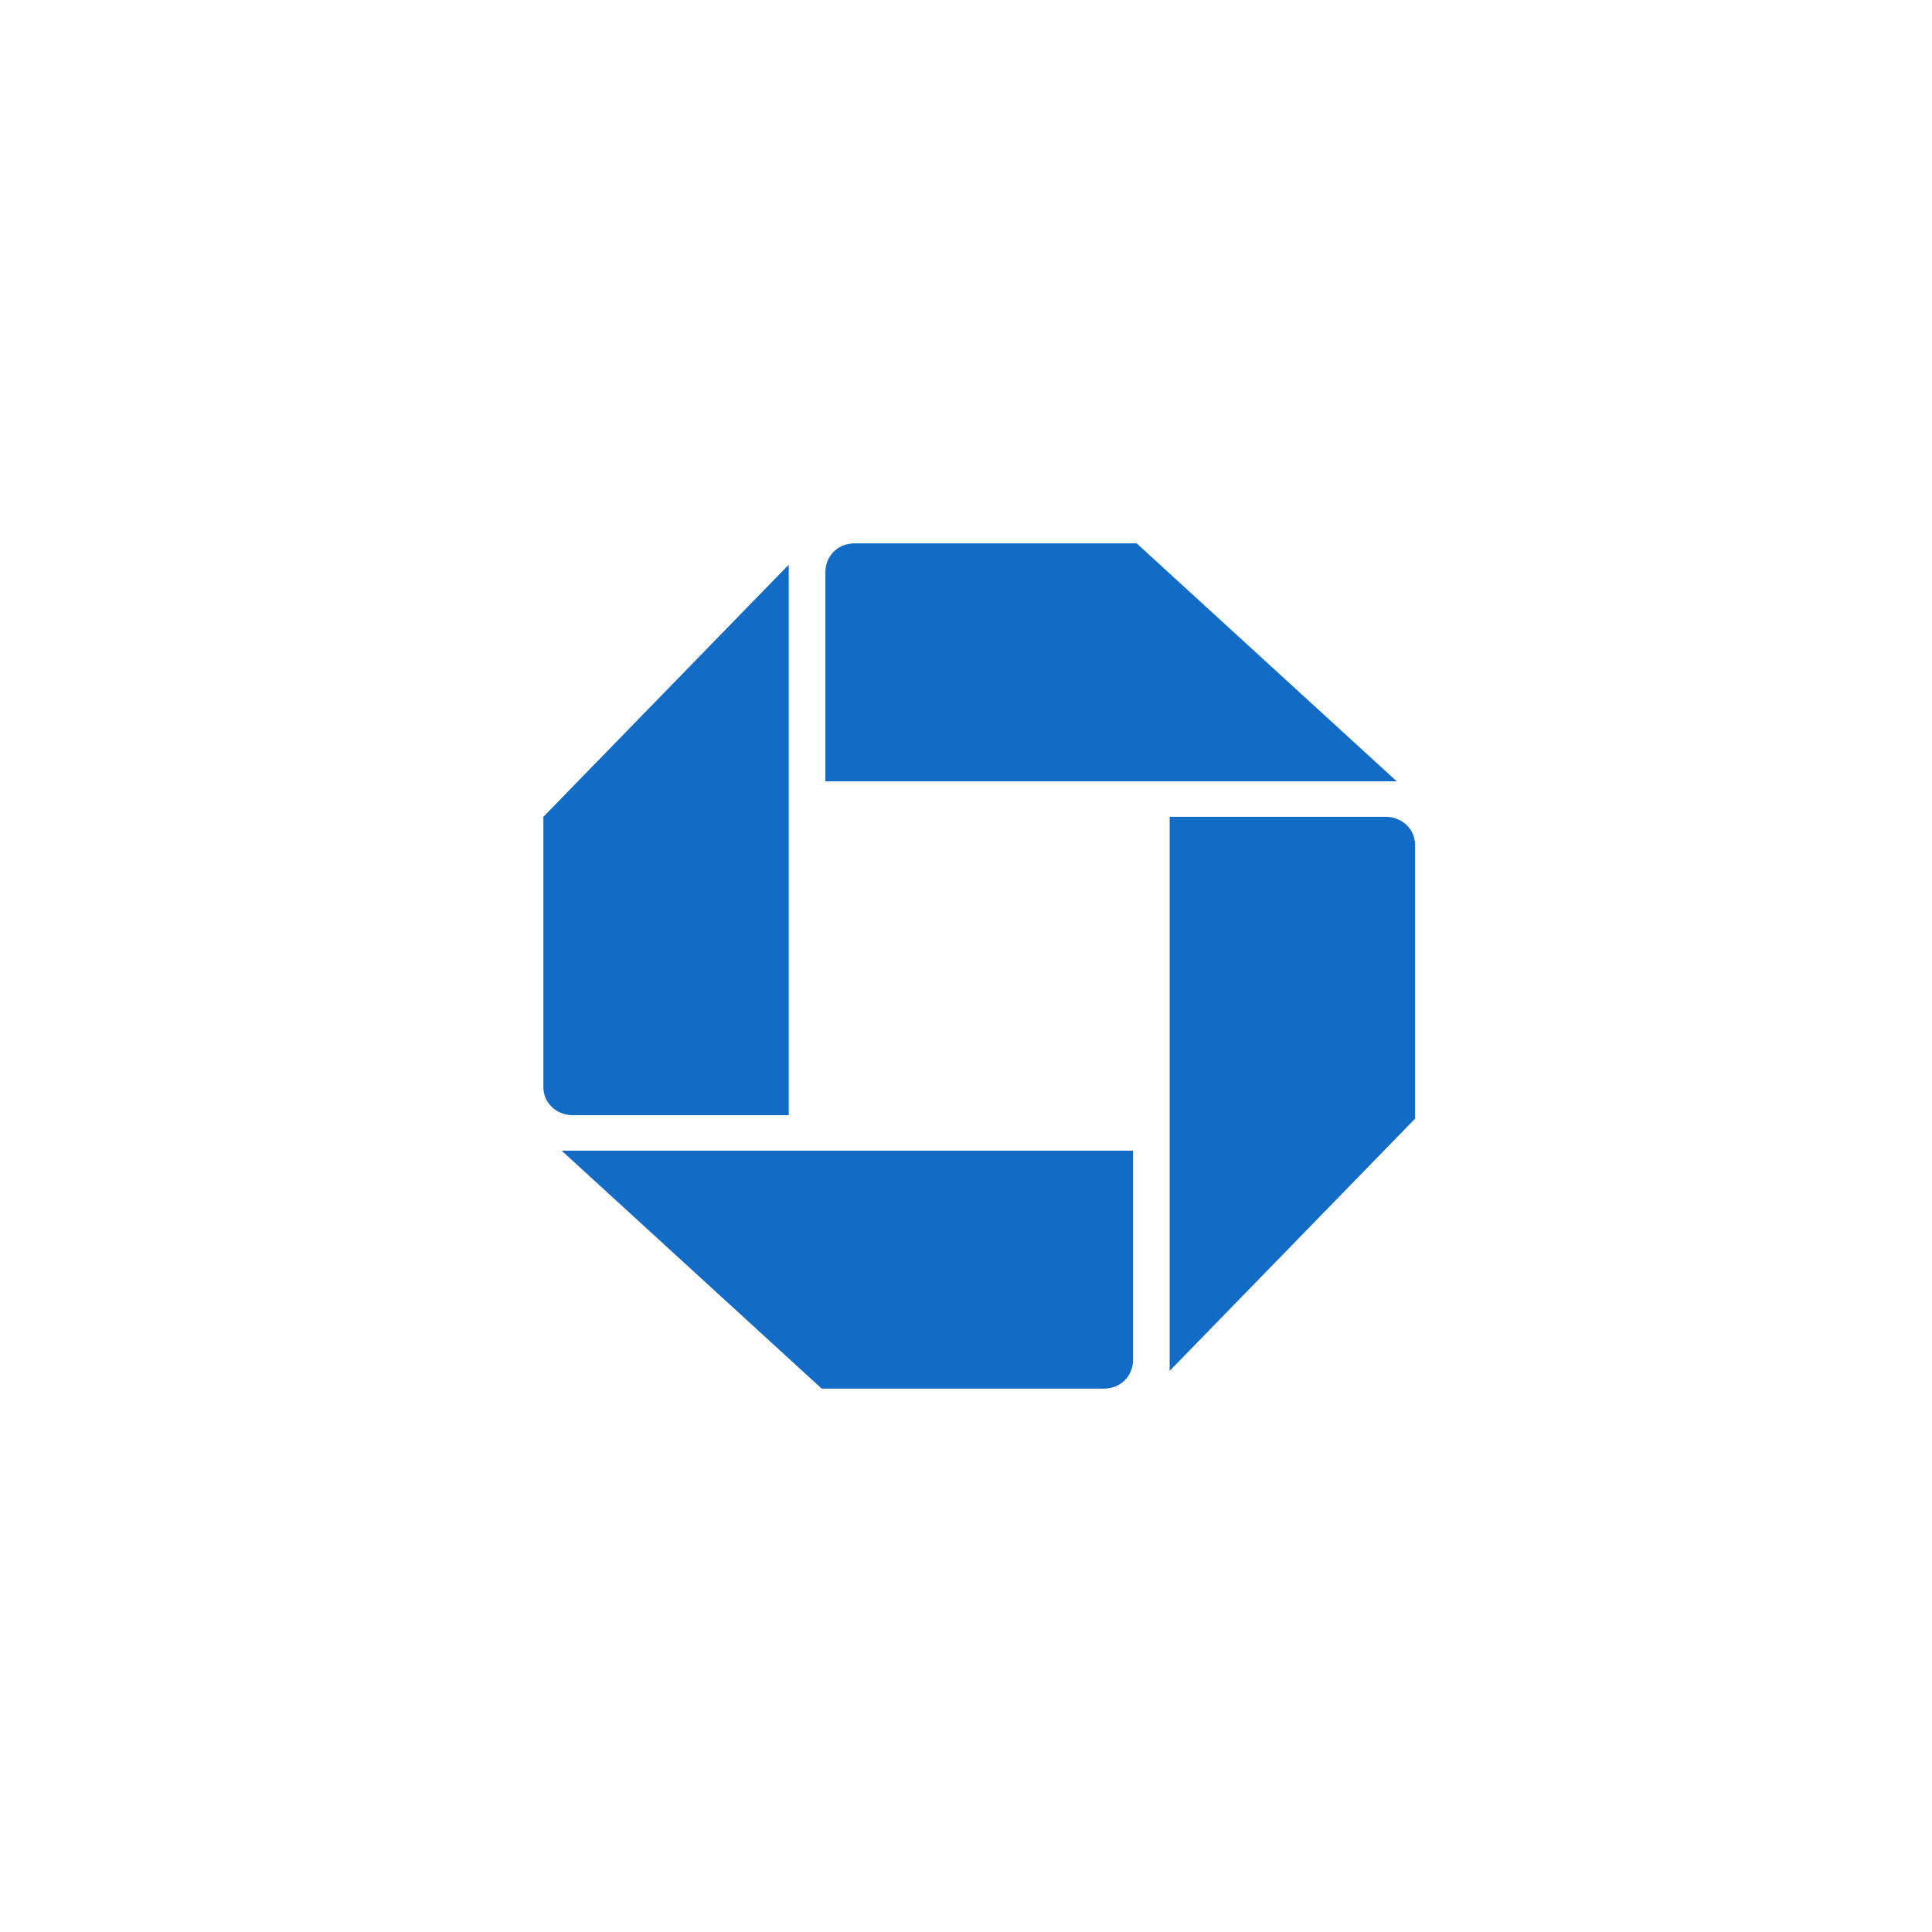 <svg width="32" height="32" viewBox="0 0 32 32" fill="none" xmlns="http://www.w3.org/2000/svg">
<path d="M14.156 9C13.853 9 13.671 9.235 13.671 9.471V12.941H23.134L18.827 9H14.156Z" fill="#126BC5"/>
<path d="M23.438 14C23.438 13.706 23.195 13.529 22.952 13.529H19.373V22.706L23.438 18.529V14Z" fill="#126BC5"/>
<path d="M18.281 23C18.585 23 18.767 22.765 18.767 22.529V19.059H9.303L13.61 23H18.281Z" fill="#126BC5"/>
<path d="M9 18C9 18.294 9.243 18.471 9.485 18.471H13.064V9.353L9 13.529V18Z" fill="#126BC5"/>
</svg>

